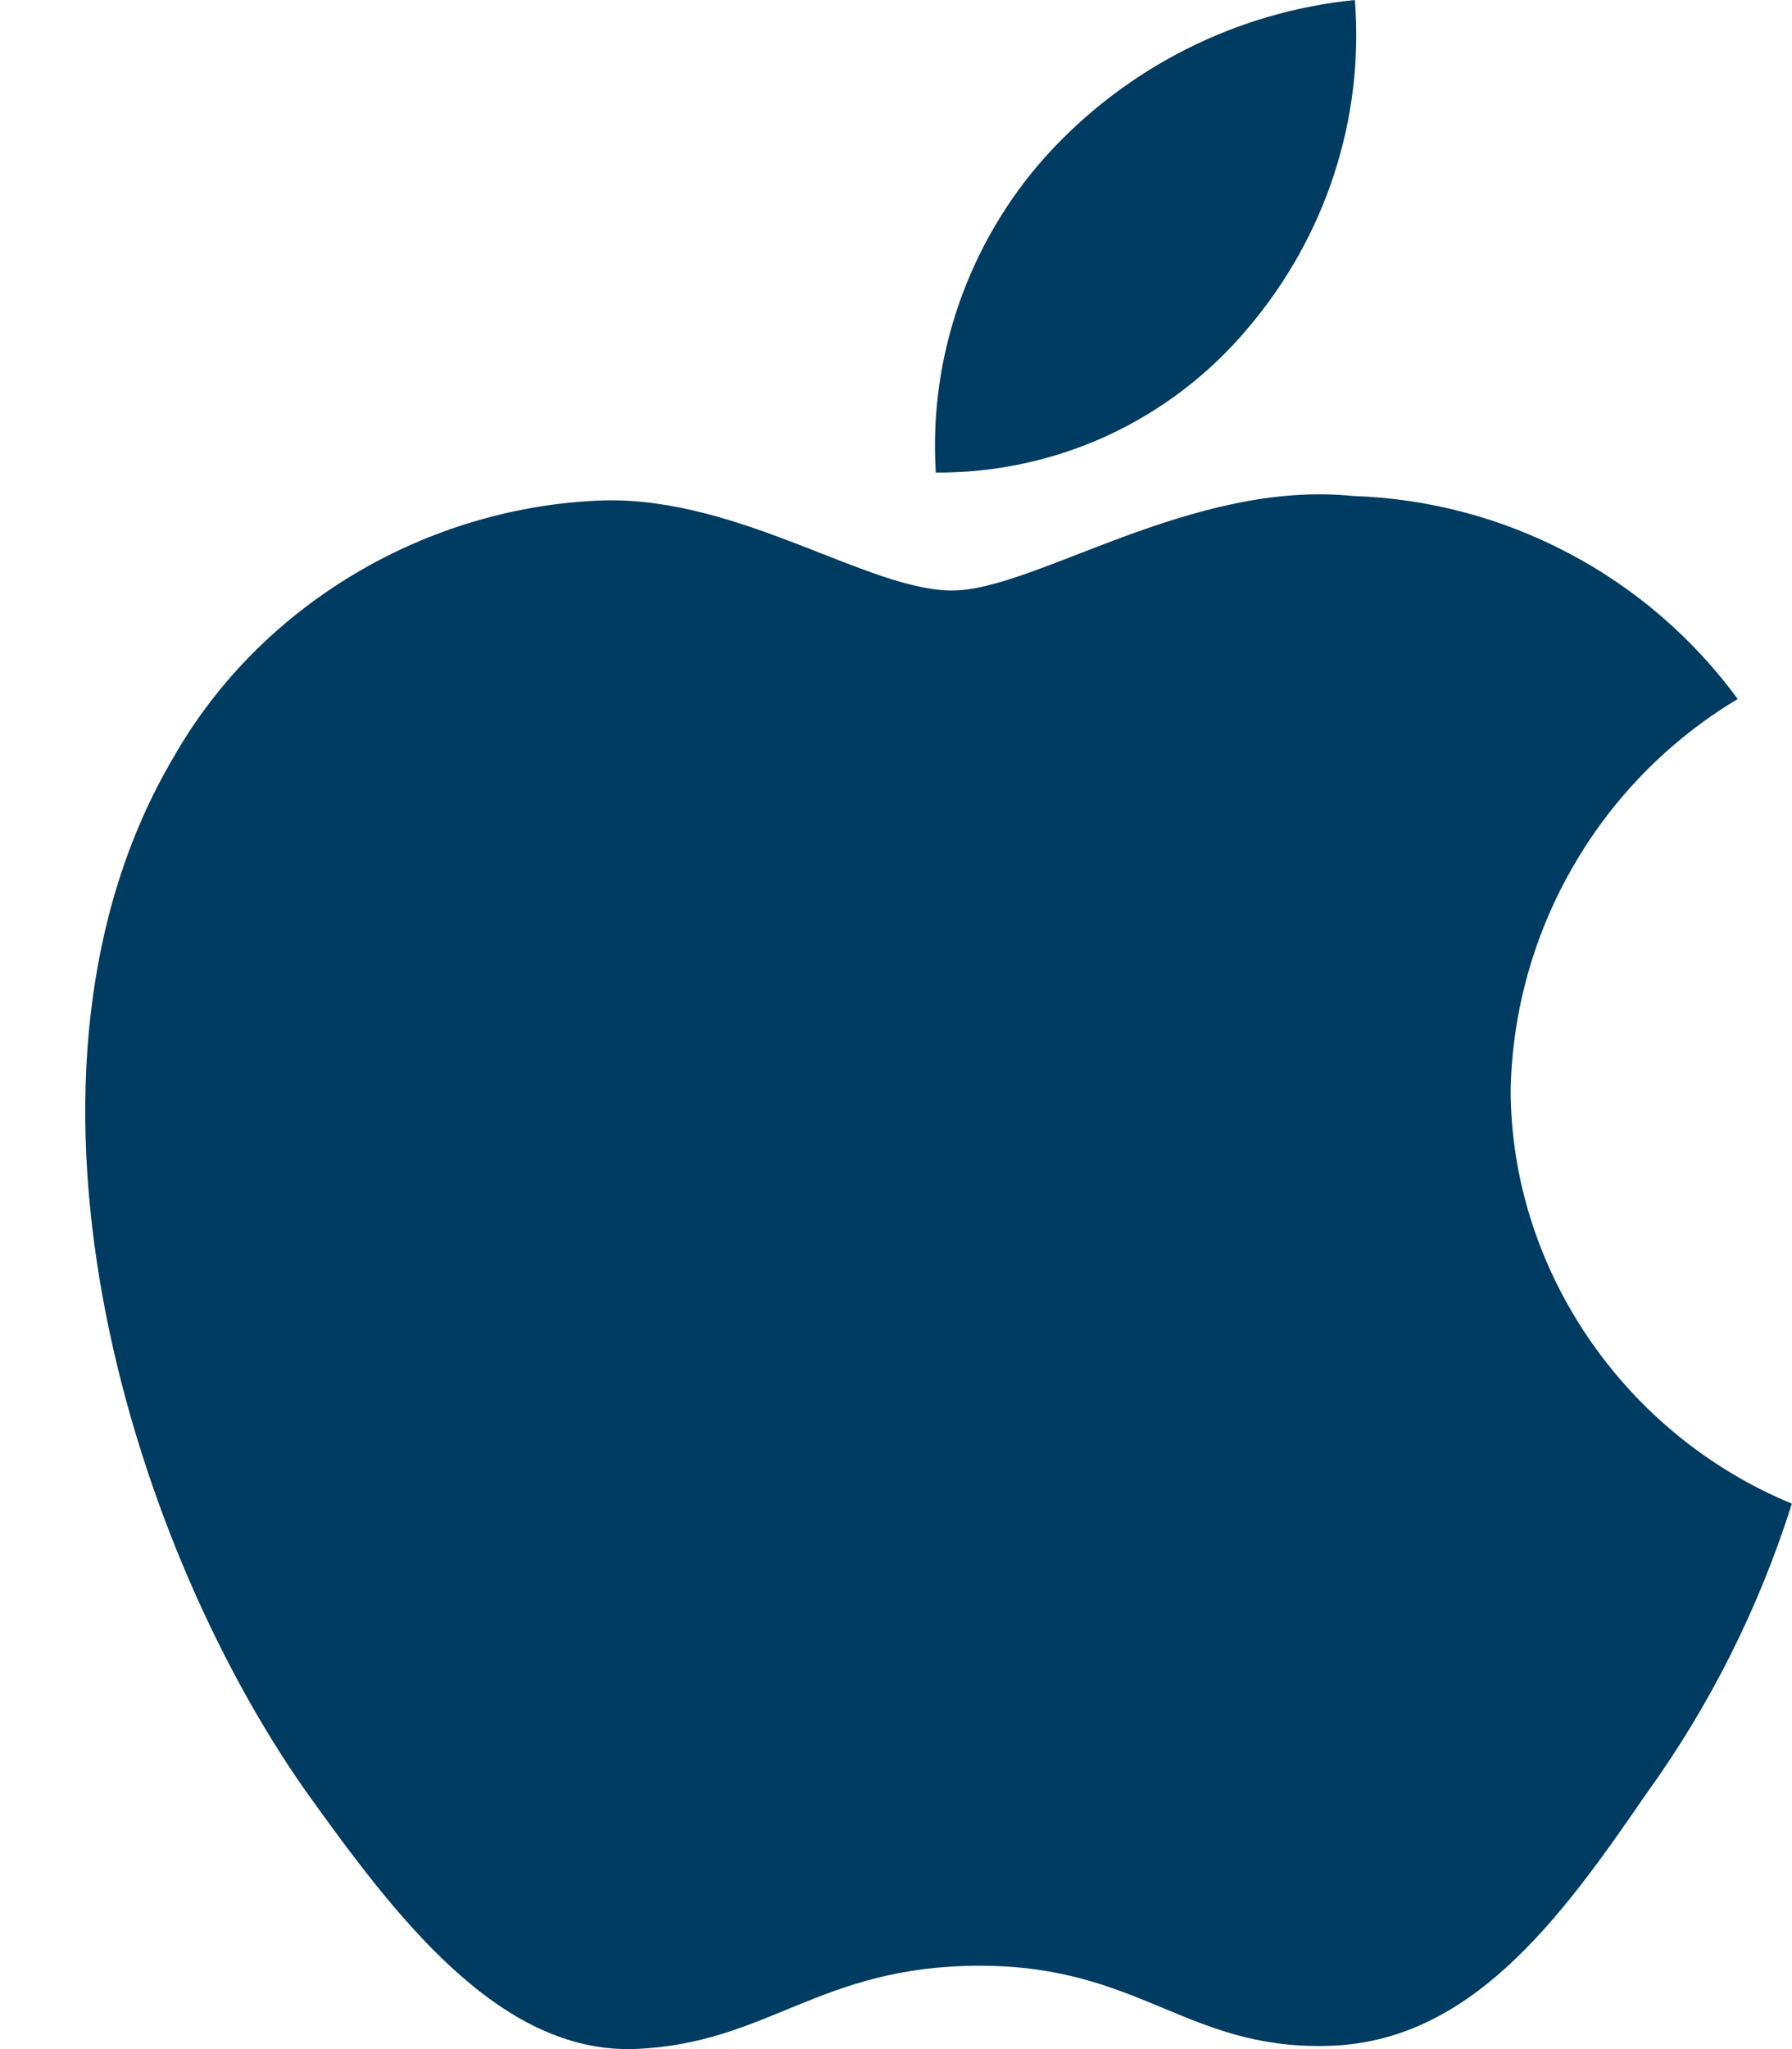<svg width="14" height="16" viewBox="0 0 14 16" fill="none" xmlns="http://www.w3.org/2000/svg">
<g clip-path="url(#clip0_18_456)">
<path d="M11.802 8.509C11.815 7.892 11.985 7.288 12.296 6.755C12.606 6.221 13.046 5.775 13.576 5.458C13.228 4.984 12.777 4.594 12.256 4.32C11.736 4.045 11.16 3.892 10.572 3.873C9.308 3.743 8.083 4.611 7.439 4.611C6.783 4.611 5.791 3.885 4.723 3.907C3.332 3.951 2.034 4.723 1.357 5.911C-0.098 8.371 0.987 11.987 2.382 13.976C3.079 14.95 3.894 16.038 4.962 15.999C6.005 15.957 6.395 15.349 7.655 15.349C8.903 15.349 9.269 15.999 10.358 15.975C11.478 15.957 12.183 14.996 12.857 14.013C13.357 13.322 13.742 12.555 13.999 11.741C12.683 11.198 11.804 9.904 11.802 8.509ZM9.747 2.565C10.357 1.849 10.658 0.929 10.585 0C9.657 0.093 8.797 0.528 8.171 1.22C7.871 1.554 7.641 1.945 7.493 2.369C7.345 2.793 7.283 3.242 7.311 3.69C7.775 3.693 8.234 3.594 8.655 3.4C9.076 3.205 9.449 2.92 9.747 2.565Z" fill="#003B61"/>
</g>
<defs>
<clipPath id="clip0_18_456">
<rect width="14" height="16" fill="white"/>
</clipPath>
</defs>
</svg>
